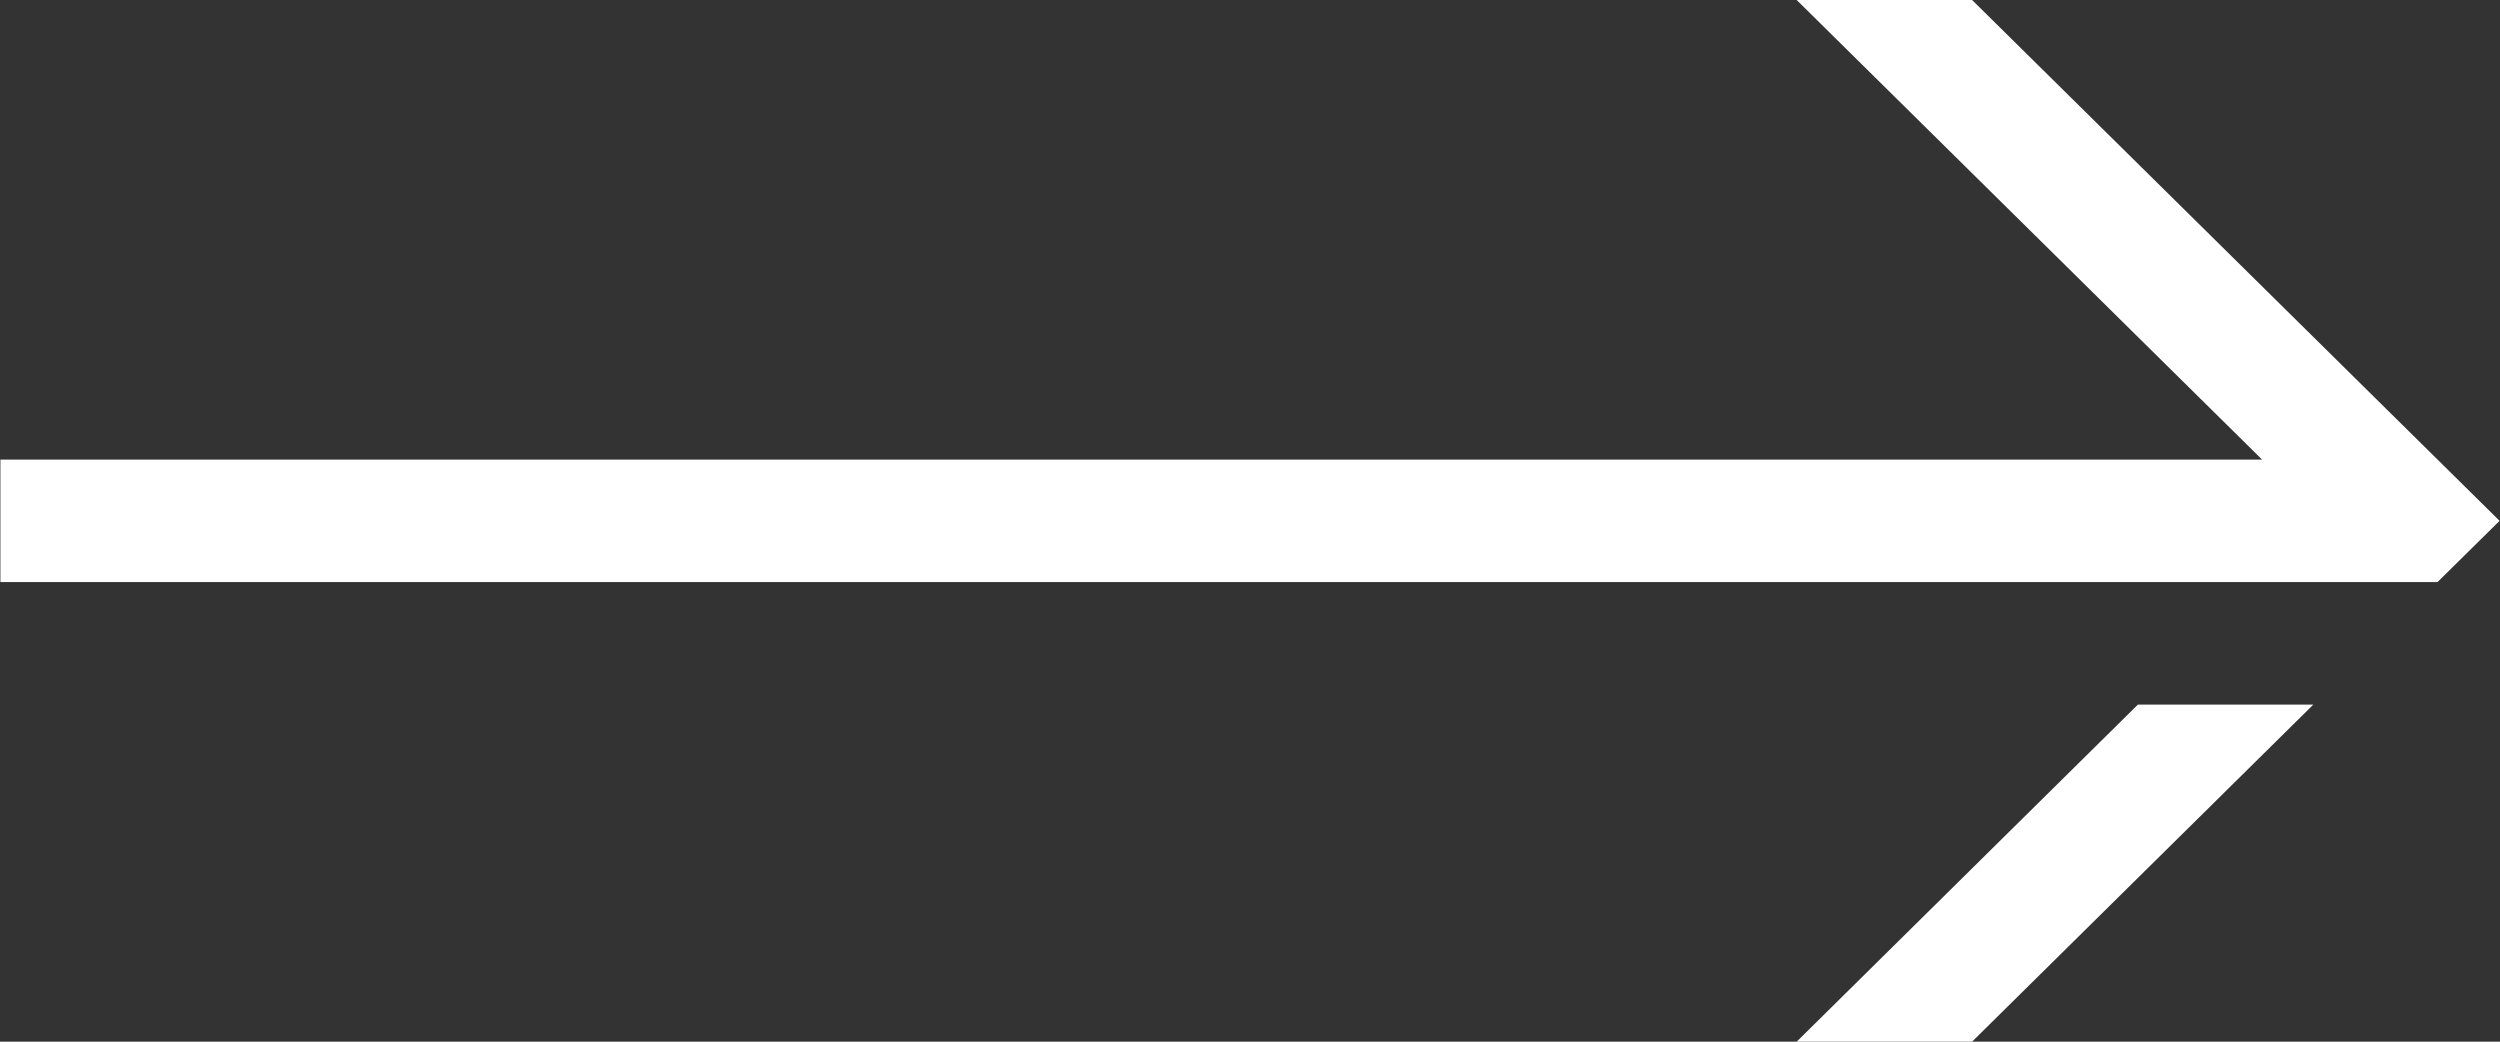 <svg xmlns="http://www.w3.org/2000/svg" width="60" height="25" viewBox="0 0 60 25">
  <rect x="0" y="0" width="60" height="25" fill="#333333" stroke="none"/>
  <defs>
    <style>
      .cls-1 {
        fill: #fff;
        fill-rule: evenodd;
      }
    </style>
  </defs>
  <path id="arrow" class="cls-1" d="M2428.32,6574.99h-4.21l11.18,11.04h-54.28v2.94h58.49l1.49-1.47Zm-4.21,25.02h4.21l8.2-8.1h-4.21Z" transform="translate(-2381 -6575)"/>
</svg>
